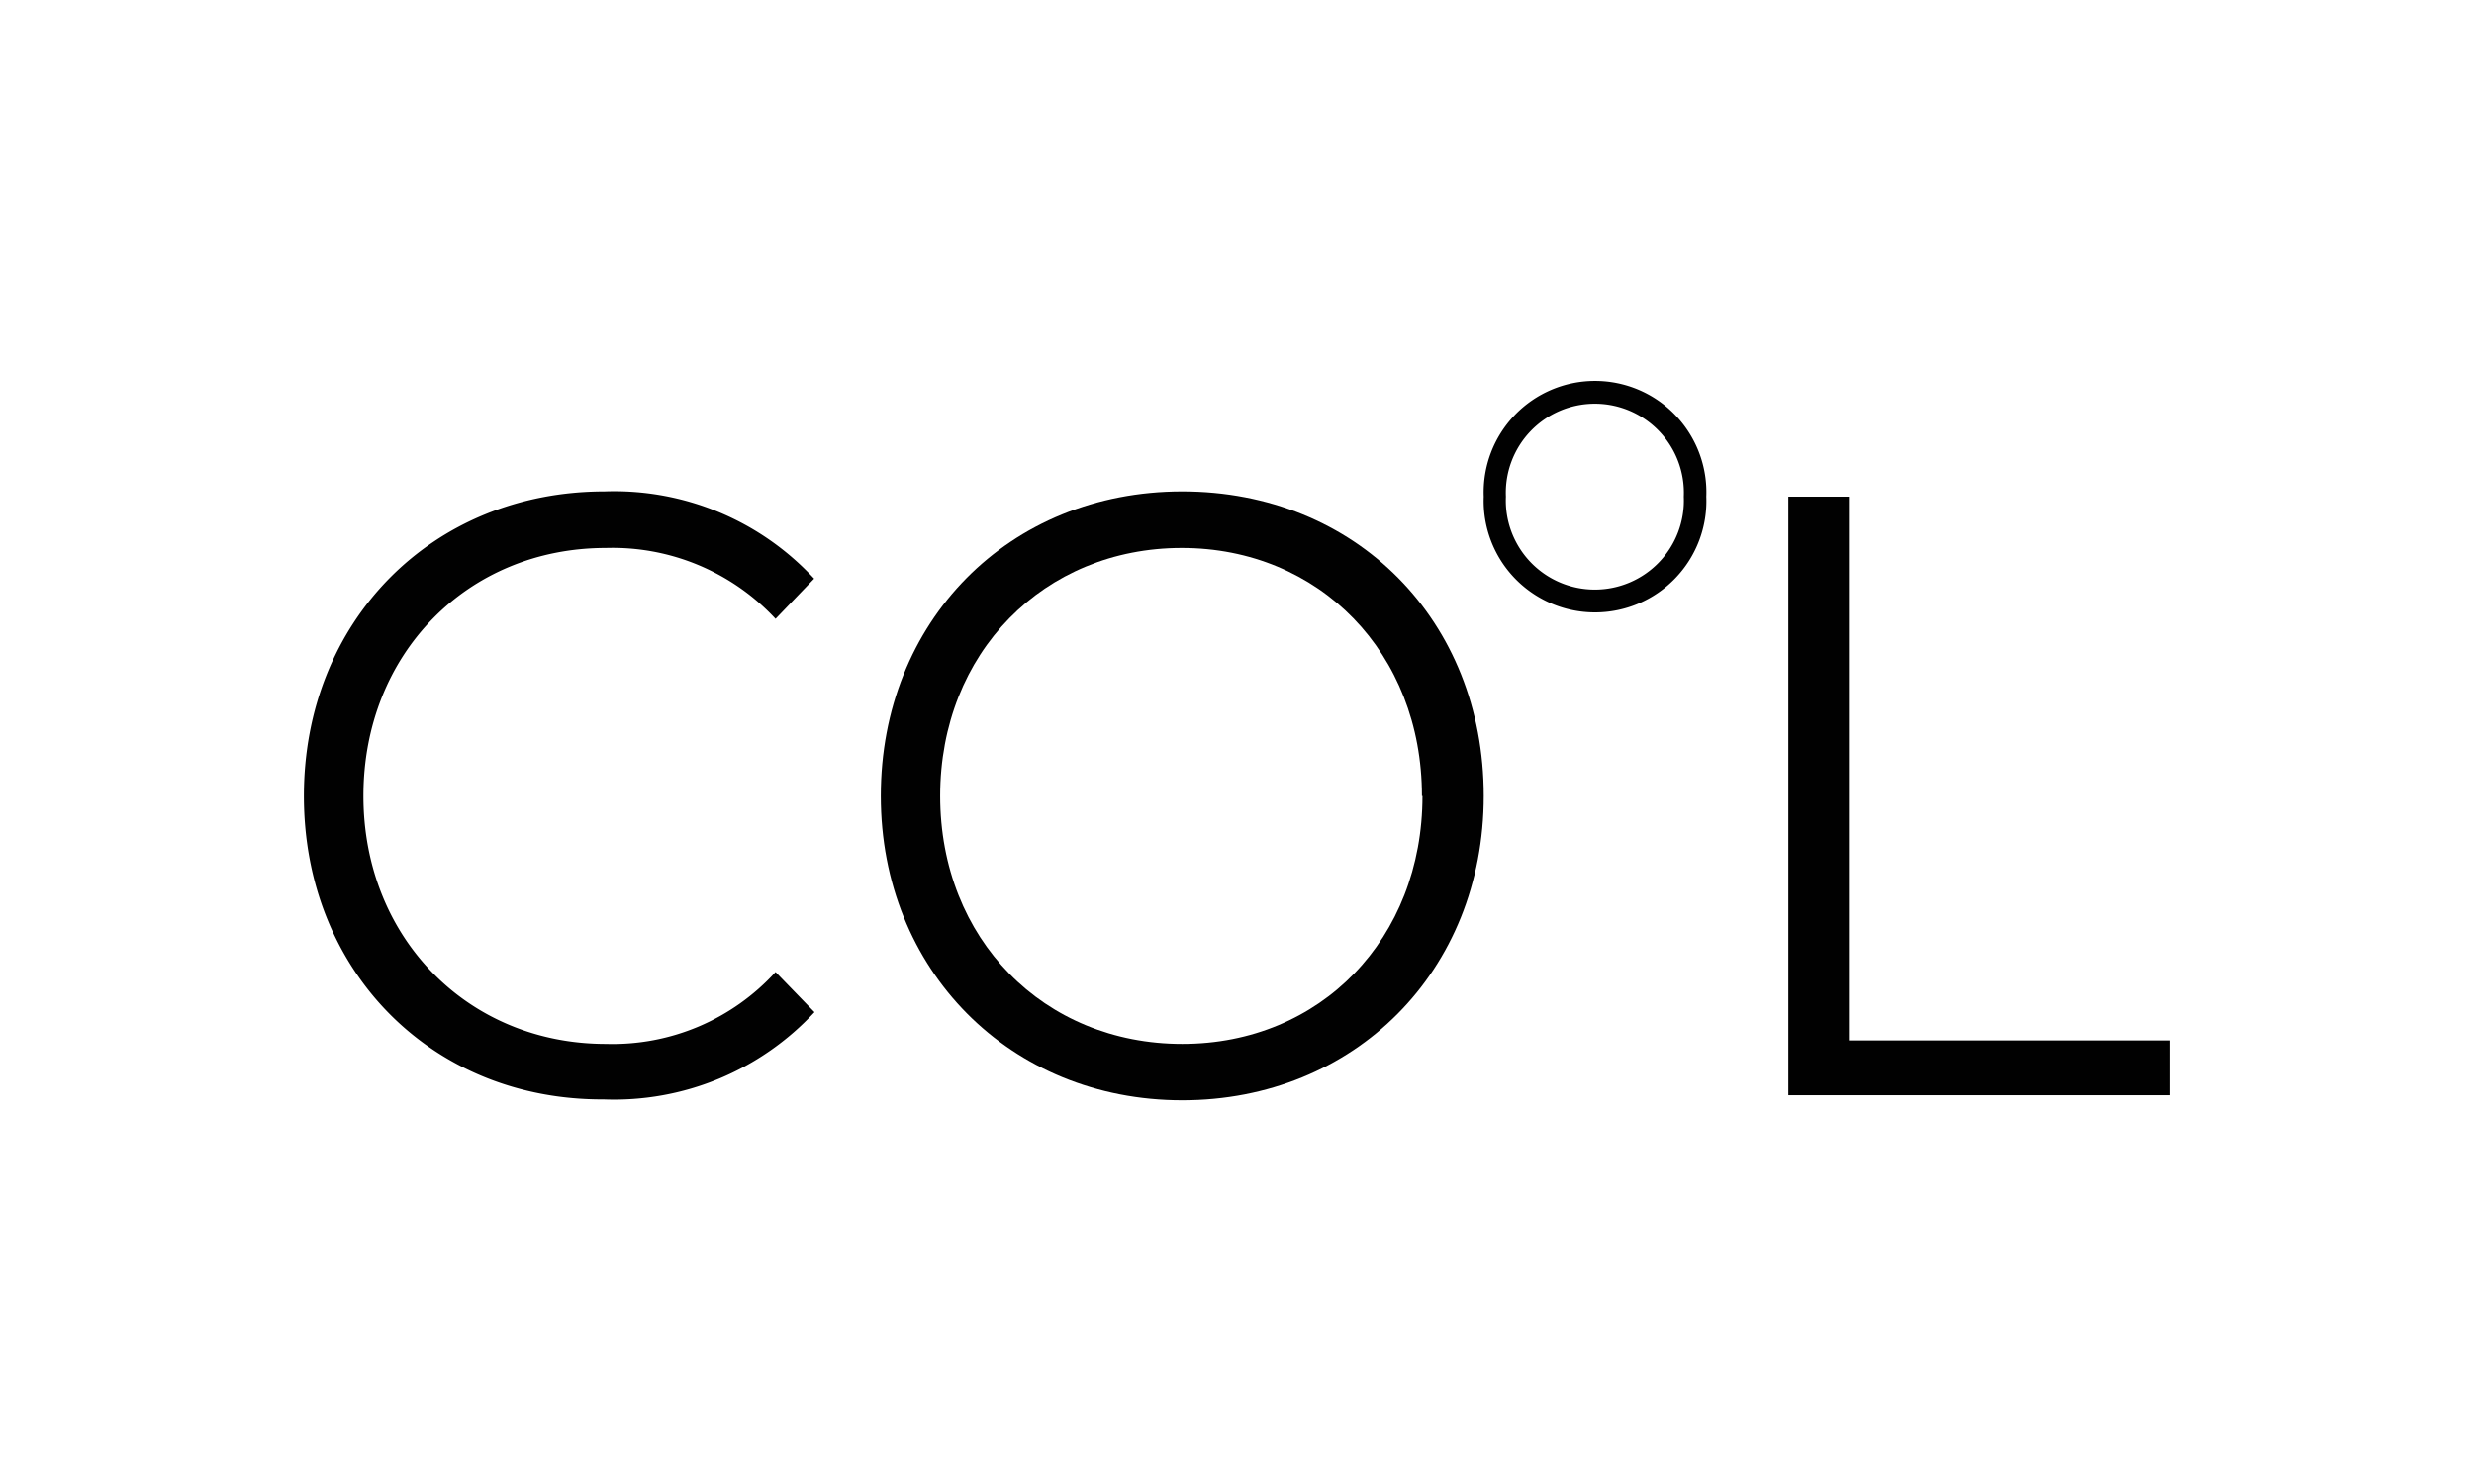 <?xml version="1.0" encoding="UTF-8"?> <svg xmlns="http://www.w3.org/2000/svg" id="Layer_1" data-name="Layer 1" viewBox="0 0 141.73 85.04"><defs><style>.cls-1{fill:#010101;}</style></defs><path class="cls-1" d="M17.41,45.61c0-10,7.33-17.45,17.23-17.45a15.58,15.58,0,0,1,12,5l-2.21,2.3a12.75,12.75,0,0,0-9.72-4.06c-7.93,0-13.89,6.07-13.89,14.21s6,14.21,13.89,14.21a12.63,12.63,0,0,0,9.72-4.12L46.66,58a15.65,15.65,0,0,1-12.07,5C24.74,63.05,17.41,55.65,17.41,45.61Z"></path><path class="cls-1" d="M50.46,45.61c0-10,7.32-17.45,17.27-17.45S85,35.56,85,45.61,77.59,63.05,67.73,63.05,50.46,55.6,50.46,45.61Zm31,0c0-8.19-5.87-14.21-13.76-14.21s-13.84,6-13.84,14.21S59.8,59.82,67.73,59.82,81.49,53.79,81.49,45.61Z"></path><path class="cls-1" d="M102.45,28.46h3.47V59.62h18.4v3.14H102.45Z"></path><path class="cls-1" d="M85,28.46a6.38,6.38,0,1,1,12.75,0,6.38,6.38,0,1,1-12.75,0Zm11.46,0a5.1,5.1,0,1,0-10.19,0,5.1,5.1,0,1,0,10.19,0Z"></path></svg> 